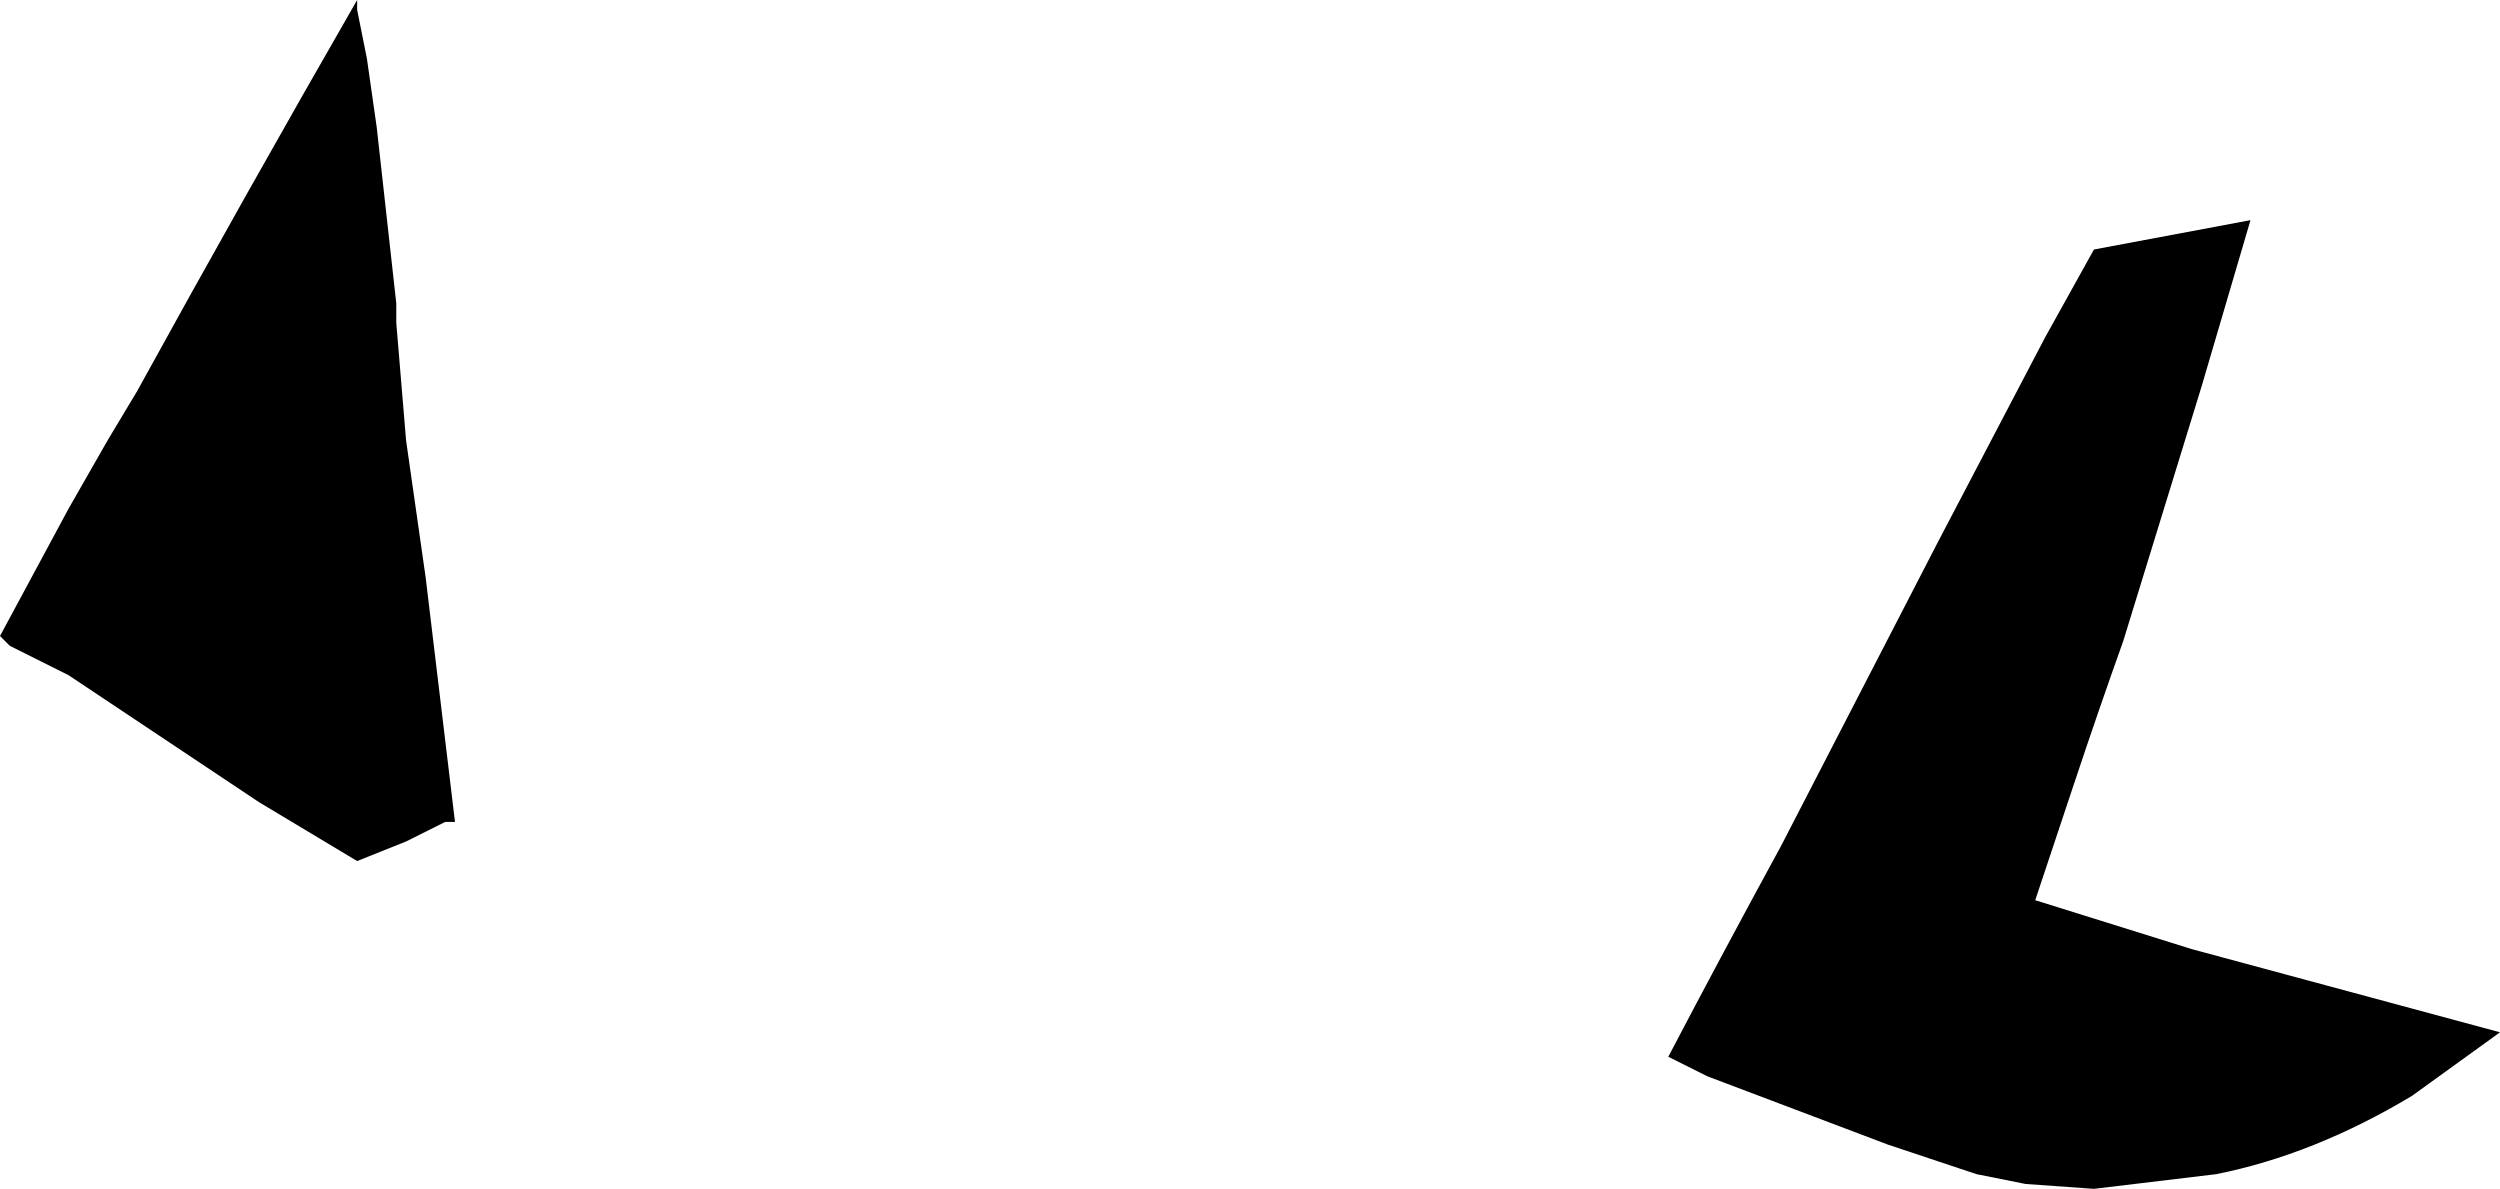 <?xml version="1.0" encoding="UTF-8" standalone="no"?>
<svg xmlns:xlink="http://www.w3.org/1999/xlink" height="12.15px" width="25.55px" xmlns="http://www.w3.org/2000/svg">
  <g transform="matrix(1.0, 0.0, 0.0, 1.0, 12.8, 6.1)">
    <path d="M4.25 4.7 L4.25 4.7 4.65 4.9 6.5 5.6 7.4 5.9 7.9 6.0 8.6 6.05 9.85 5.9 Q10.85 5.7 11.85 5.1 L12.75 4.45 9.6 3.6 8.0 3.1 Q8.2 2.5 8.4 1.9 8.65 1.15 8.9 0.45 L9.7 -2.15 Q9.95 -3.0 10.2 -3.85 L8.6 -3.55 8.1 -2.65 7.0 -0.55 5.4 2.55 Q4.8 3.65 4.25 4.7 M-12.8 0.4 L-12.7 0.5 Q-12.4 0.65 -12.1 0.8 L-10.15 2.1 -9.15 2.7 -8.65 2.5 Q-8.45 2.4 -8.25 2.3 L-8.15 2.3 -8.45 -0.2 -8.65 -1.6 Q-8.7 -2.2 -8.75 -2.8 L-8.75 -3.0 -8.95 -4.8 -9.05 -5.5 -9.15 -6.0 -9.15 -6.1 Q-10.3 -4.1 -11.4 -2.1 L-11.7 -1.6 -12.1 -0.9 Q-12.45 -0.25 -12.8 0.4" fill="#000000" fill-rule="evenodd" stroke="none">
      <animate attributeName="fill" dur="2s" repeatCount="indefinite" values="#000000;#000001"/>
      <animate attributeName="fill-opacity" dur="2s" repeatCount="indefinite" values="1.0;1.0"/>
      <animate attributeName="d" dur="2s" repeatCount="indefinite" values="M4.25 4.7 L4.25 4.7 4.65 4.9 6.5 5.6 7.4 5.9 7.9 6.0 8.6 6.05 9.85 5.9 Q10.85 5.7 11.85 5.1 L12.75 4.45 9.6 3.6 8.0 3.1 Q8.2 2.5 8.4 1.9 8.65 1.15 8.9 0.45 L9.7 -2.15 Q9.95 -3.0 10.2 -3.85 L8.6 -3.55 8.1 -2.65 7.0 -0.55 5.4 2.55 Q4.8 3.65 4.25 4.7 M-12.8 0.4 L-12.7 0.5 Q-12.4 0.65 -12.1 0.8 L-10.15 2.1 -9.15 2.7 -8.65 2.5 Q-8.45 2.4 -8.25 2.3 L-8.15 2.3 -8.45 -0.2 -8.65 -1.6 Q-8.7 -2.2 -8.75 -2.8 L-8.75 -3.0 -8.95 -4.8 -9.05 -5.5 -9.15 -6.0 -9.15 -6.1 Q-10.3 -4.1 -11.4 -2.1 L-11.7 -1.6 -12.1 -0.9 Q-12.45 -0.25 -12.8 0.4;M3.6 -0.9 L3.6 -0.85 3.8 -0.75 5.0 -0.7 5.45 -0.75 5.7 -0.75 5.95 -0.55 6.4 -0.25 Q7.0 0.1 7.8 0.15 L8.4 0.35 10.1 1.0 11.25 0.85 Q11.55 0.5 11.25 0.0 11.0 -0.35 10.6 -0.5 L9.1 -1.05 Q9.2 -1.6 8.5 -1.9 L7.6 -2.1 7.05 -2.15 5.75 -2.15 4.0 -2.0 Q3.2 -1.7 3.6 -0.9 M-12.0 -0.9 L-12.0 -0.9 Q-11.75 -0.75 -11.45 -0.9 L-9.4 -1.9 -8.35 -2.3 -7.85 -2.4 Q-7.8 -2.3 -7.6 -2.3 L-7.5 -2.3 -5.2 -2.35 -3.75 -2.6 Q-3.0 -2.85 -3.4 -3.6 L-3.6 -3.75 -5.4 -3.9 -6.0 -3.8 -6.45 -4.0 -6.55 -4.0 Q-8.9 -4.45 -10.65 -2.95 L-11.05 -2.75 -11.9 -2.2 Q-12.75 -1.55 -12.0 -0.9"/>
    </path>
    <path d="M-12.8 0.4 Q-12.45 -0.25 -12.1 -0.9 L-11.7 -1.6 -11.4 -2.1 Q-10.3 -4.1 -9.15 -6.1 L-9.15 -6.0 -9.05 -5.5 -8.95 -4.8 -8.75 -3.0 -8.75 -2.8 Q-8.7 -2.2 -8.65 -1.6 L-8.45 -0.2 -8.15 2.3 -8.25 2.3 Q-8.45 2.4 -8.65 2.5 L-9.15 2.7 -10.15 2.1 -12.1 0.8 Q-12.4 0.65 -12.7 0.5 L-12.8 0.4 M4.25 4.7 Q4.8 3.65 5.4 2.55 L7.0 -0.55 8.1 -2.65 8.6 -3.55 10.2 -3.85 Q9.95 -3.0 9.7 -2.15 L8.9 0.45 Q8.65 1.15 8.4 1.9 8.2 2.5 8.0 3.1 L9.6 3.6 12.75 4.45 11.85 5.1 Q10.85 5.7 9.85 5.9 L8.6 6.05 7.9 6.0 7.4 5.9 6.5 5.6 4.65 4.9 4.25 4.7 4.25 4.7" fill="none" stroke="#000000" stroke-linecap="round" stroke-linejoin="round" stroke-opacity="0.0" stroke-width="1.0">
      <animate attributeName="stroke" dur="2s" repeatCount="indefinite" values="#000000;#000001"/>
      <animate attributeName="stroke-width" dur="2s" repeatCount="indefinite" values="0.0;0.0"/>
      <animate attributeName="fill-opacity" dur="2s" repeatCount="indefinite" values="0.0;0.0"/>
      <animate attributeName="d" dur="2s" repeatCount="indefinite" values="M-12.8 0.4 Q-12.45 -0.25 -12.1 -0.9 L-11.7 -1.6 -11.4 -2.1 Q-10.3 -4.1 -9.15 -6.1 L-9.15 -6.0 -9.05 -5.5 -8.95 -4.8 -8.75 -3.0 -8.75 -2.8 Q-8.7 -2.2 -8.65 -1.6 L-8.45 -0.2 -8.15 2.3 -8.25 2.3 Q-8.45 2.4 -8.65 2.5 L-9.15 2.7 -10.15 2.1 -12.1 0.8 Q-12.4 0.65 -12.7 0.5 L-12.8 0.4 M4.25 4.7 Q4.8 3.65 5.4 2.55 L7.0 -0.55 8.1 -2.65 8.6 -3.55 10.2 -3.85 Q9.95 -3.0 9.7 -2.15 L8.9 0.45 Q8.65 1.15 8.4 1.9 8.2 2.5 8.0 3.1 L9.6 3.6 12.75 4.45 11.85 5.1 Q10.85 5.7 9.85 5.9 L8.6 6.05 7.9 6.0 7.4 5.9 6.5 5.6 4.65 4.9 4.25 4.7 4.25 4.7;M-12.0 -0.9 Q-12.75 -1.55 -11.9 -2.2 L-11.05 -2.75 -10.65 -2.95 Q-8.9 -4.45 -6.55 -4.0 L-6.45 -4.0 -6.0 -3.8 -5.4 -3.9 -3.6 -3.75 -3.4 -3.6 Q-3.0 -2.85 -3.75 -2.6 L-5.2 -2.35 -7.5 -2.3 -7.6 -2.3 Q-7.8 -2.3 -7.85 -2.4 L-8.35 -2.3 -9.4 -1.9 -11.45 -0.9 Q-11.75 -0.75 -12.0 -0.9 L-12.0 -0.9 M3.6 -0.9 Q3.2 -1.7 4.0 -2.0 L5.75 -2.15 7.05 -2.15 7.6 -2.1 8.5 -1.9 Q9.2 -1.6 9.1 -1.05 L10.6 -0.5 Q11.0 -0.35 11.25 0.0 11.55 0.5 11.25 0.85 L10.1 1.0 8.4 0.35 7.8 0.15 Q7.0 0.1 6.4 -0.25 L5.95 -0.55 5.7 -0.75 5.45 -0.75 5.0 -0.7 3.8 -0.75 3.6 -0.85 3.6 -0.9"/>
    </path>
  </g>
</svg>

